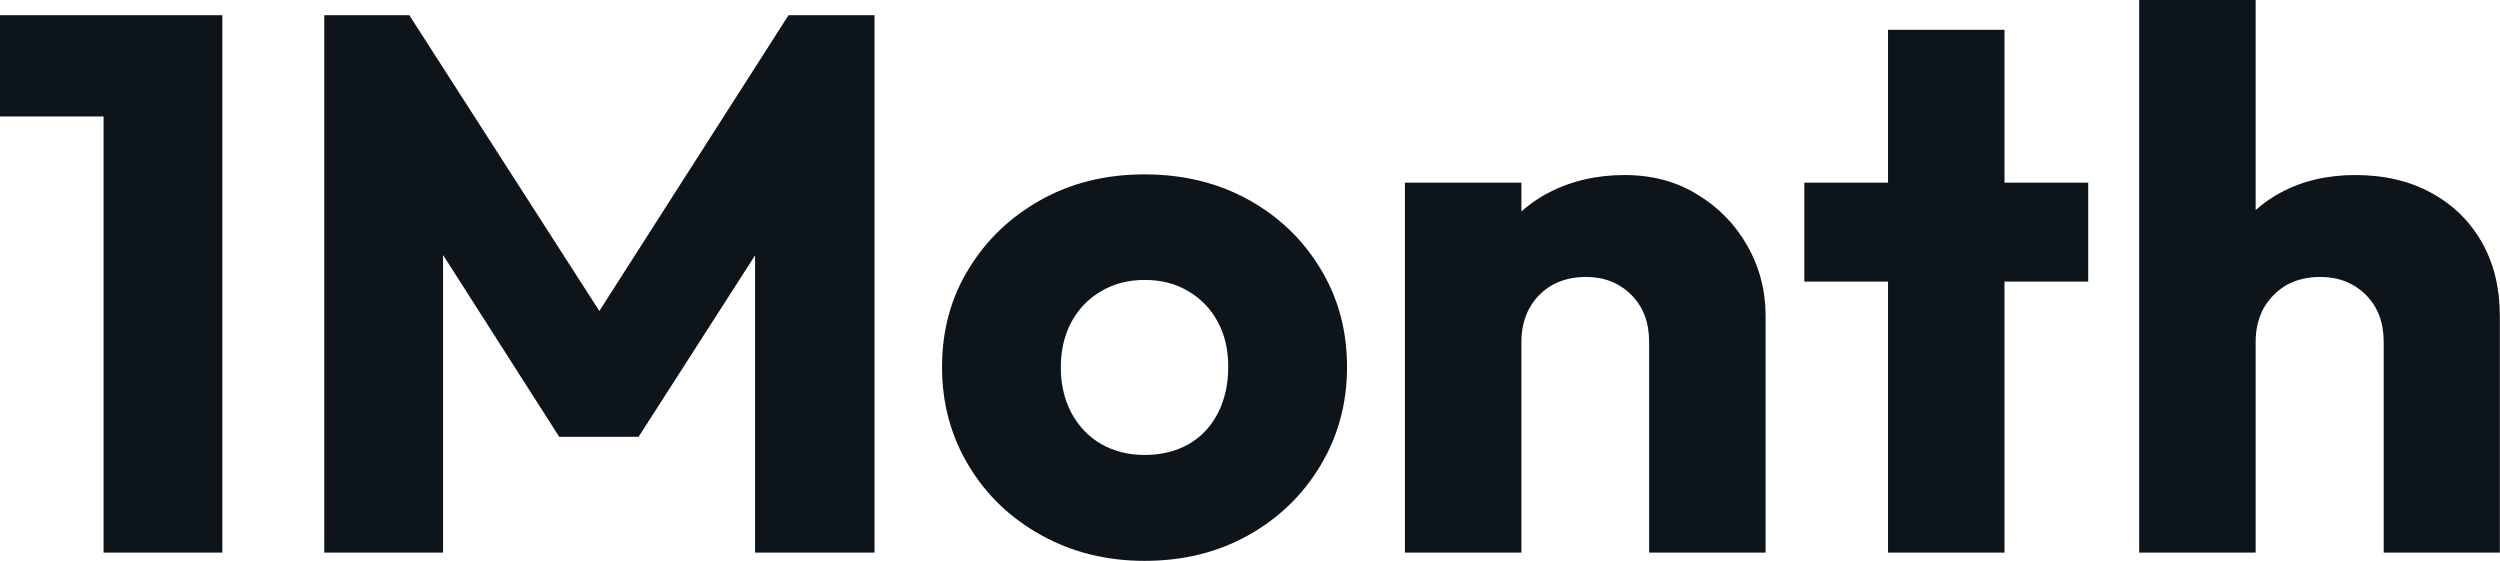 <?xml version="1.0" encoding="UTF-8" standalone="yes"?>
<svg xmlns="http://www.w3.org/2000/svg" width="100%" height="100%" viewBox="0 0 75.555 16.951" fill="#0d141a">
  <path d="M6.72 16.70L3.13 16.70L3.13 0.46L6.72 0.46L6.72 16.70ZM6.49 3.52L0 3.52L0 0.46L6.49 0.46L6.49 3.52ZM13.39 16.70L9.80 16.70L9.80 0.46L12.37 0.46L18.77 10.42L17.46 10.42L23.83 0.46L26.43 0.46L26.43 16.70L22.82 16.70L22.82 6.55L23.46 6.72L19.30 13.20L16.90 13.20L12.76 6.72L13.39 6.55L13.39 16.70ZM34.59 16.95L34.59 16.95Q32.87 16.95 31.48 16.18Q30.08 15.41 29.28 14.08Q28.47 12.74 28.47 11.09L28.47 11.09Q28.47 9.43 29.28 8.12Q30.08 6.81 31.46 6.04Q32.84 5.27 34.59 5.27L34.59 5.27Q36.34 5.27 37.72 6.03Q39.10 6.79 39.90 8.11Q40.71 9.43 40.71 11.09L40.71 11.09Q40.71 12.74 39.90 14.08Q39.10 15.41 37.72 16.18Q36.34 16.95 34.59 16.95ZM34.59 13.75L34.59 13.75Q35.35 13.75 35.93 13.42Q36.50 13.09 36.81 12.48Q37.12 11.87 37.12 11.09L37.12 11.09Q37.12 10.30 36.80 9.72Q36.48 9.13 35.91 8.80Q35.35 8.46 34.59 8.46L34.59 8.46Q33.86 8.46 33.28 8.80Q32.71 9.13 32.38 9.73Q32.06 10.33 32.06 11.11L32.06 11.11Q32.06 11.87 32.38 12.48Q32.71 13.09 33.28 13.42Q33.86 13.75 34.59 13.75ZM53.36 16.70L49.84 16.70L49.84 10.33Q49.84 9.45 49.30 8.91Q48.76 8.37 47.93 8.37L47.93 8.37Q47.36 8.37 46.92 8.61Q46.48 8.86 46.23 9.30Q45.98 9.75 45.98 10.33L45.98 10.33L44.62 9.66Q44.62 8.35 45.19 7.36Q45.77 6.37 46.79 5.83Q47.82 5.29 49.10 5.29L49.10 5.29Q50.35 5.29 51.30 5.88Q52.26 6.46 52.81 7.43Q53.36 8.40 53.36 9.55L53.36 9.55L53.36 16.70ZM45.98 16.70L42.46 16.70L42.46 5.52L45.98 5.52L45.98 16.70ZM60.58 16.70L57.06 16.70L57.06 0.90L60.58 0.90L60.58 16.70ZM63.11 8.51L54.53 8.51L54.53 5.52L63.11 5.52L63.11 8.51ZM75.55 16.70L72.04 16.70L72.04 10.33Q72.04 9.45 71.50 8.91Q70.95 8.37 70.13 8.37L70.13 8.37Q69.55 8.37 69.11 8.61Q68.68 8.86 68.42 9.30Q68.17 9.75 68.17 10.33L68.17 10.33L66.81 9.66Q66.81 8.35 67.37 7.36Q67.92 6.37 68.91 5.83Q69.90 5.29 71.18 5.29L71.18 5.29Q72.50 5.29 73.48 5.83Q74.47 6.37 75.01 7.33Q75.55 8.28 75.55 9.55L75.55 9.55L75.55 16.70ZM68.17 16.70L64.65 16.70L64.65 0L68.17 0L68.17 16.70Z" preserveAspectRatio="none"/>
</svg>